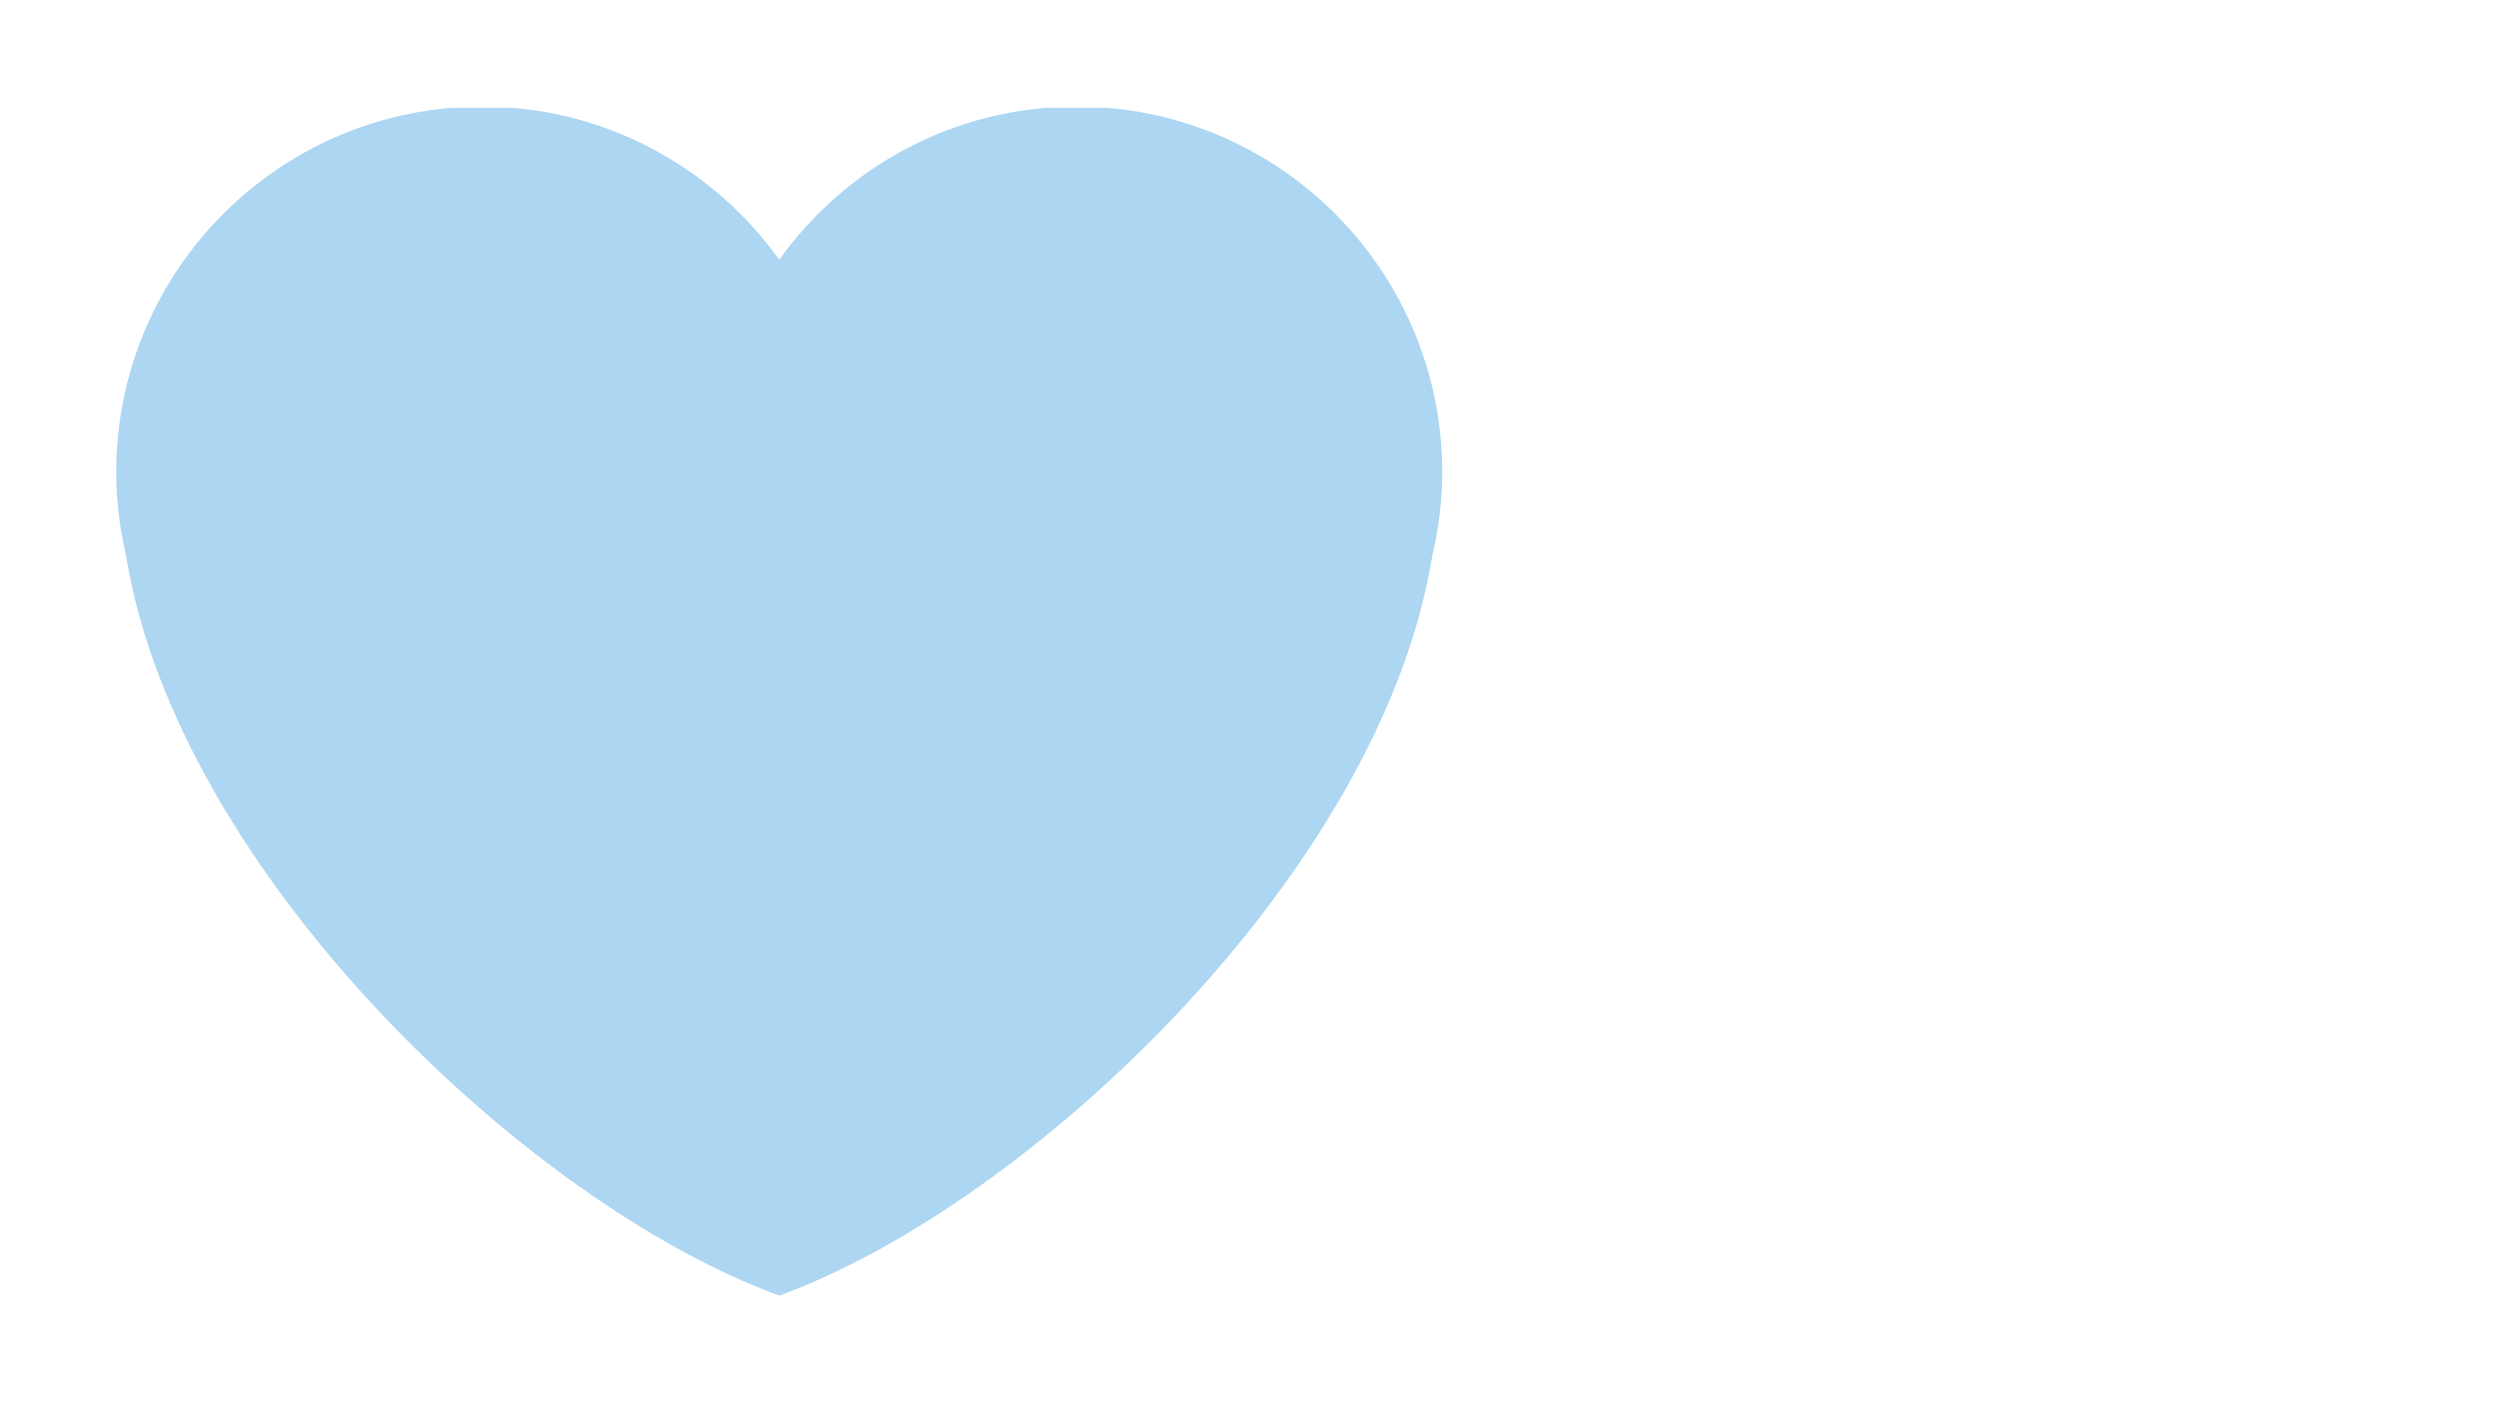 <?xml version="1.0" encoding="UTF-8"?> <svg xmlns="http://www.w3.org/2000/svg" xmlns:xlink="http://www.w3.org/1999/xlink" width="1920" zoomAndPan="magnify" viewBox="0 0 1440 810" height="1080" preserveAspectRatio="xMidYMid meet"> <defs> <clipPath id="id1"> <path d="M 66 62.145 L 831 62.145 L 831 747 L 66 747 Z M 66 62.145 " clip-rule="nonzero"></path> </clipPath> </defs> <g clip-path="url(#id1)"> <path fill="#acd6f2" d="M 830.734 272.133 C 830.734 155.746 736.398 61.398 620.047 61.398 C 549.414 61.398 487.086 96.273 448.844 149.574 C 410.602 96.273 348.273 61.398 277.66 61.398 C 161.289 61.398 66.953 155.723 66.953 272.133 C 66.953 288.617 69.043 304.59 72.633 319.988 C 101.887 501.785 303.988 693.574 448.844 746.238 C 593.68 693.574 795.801 501.785 825.012 320.008 C 828.641 304.613 830.734 288.641 830.734 272.133 Z M 830.734 272.133 " fill-opacity="1" fill-rule="nonzero"></path> </g> </svg> 